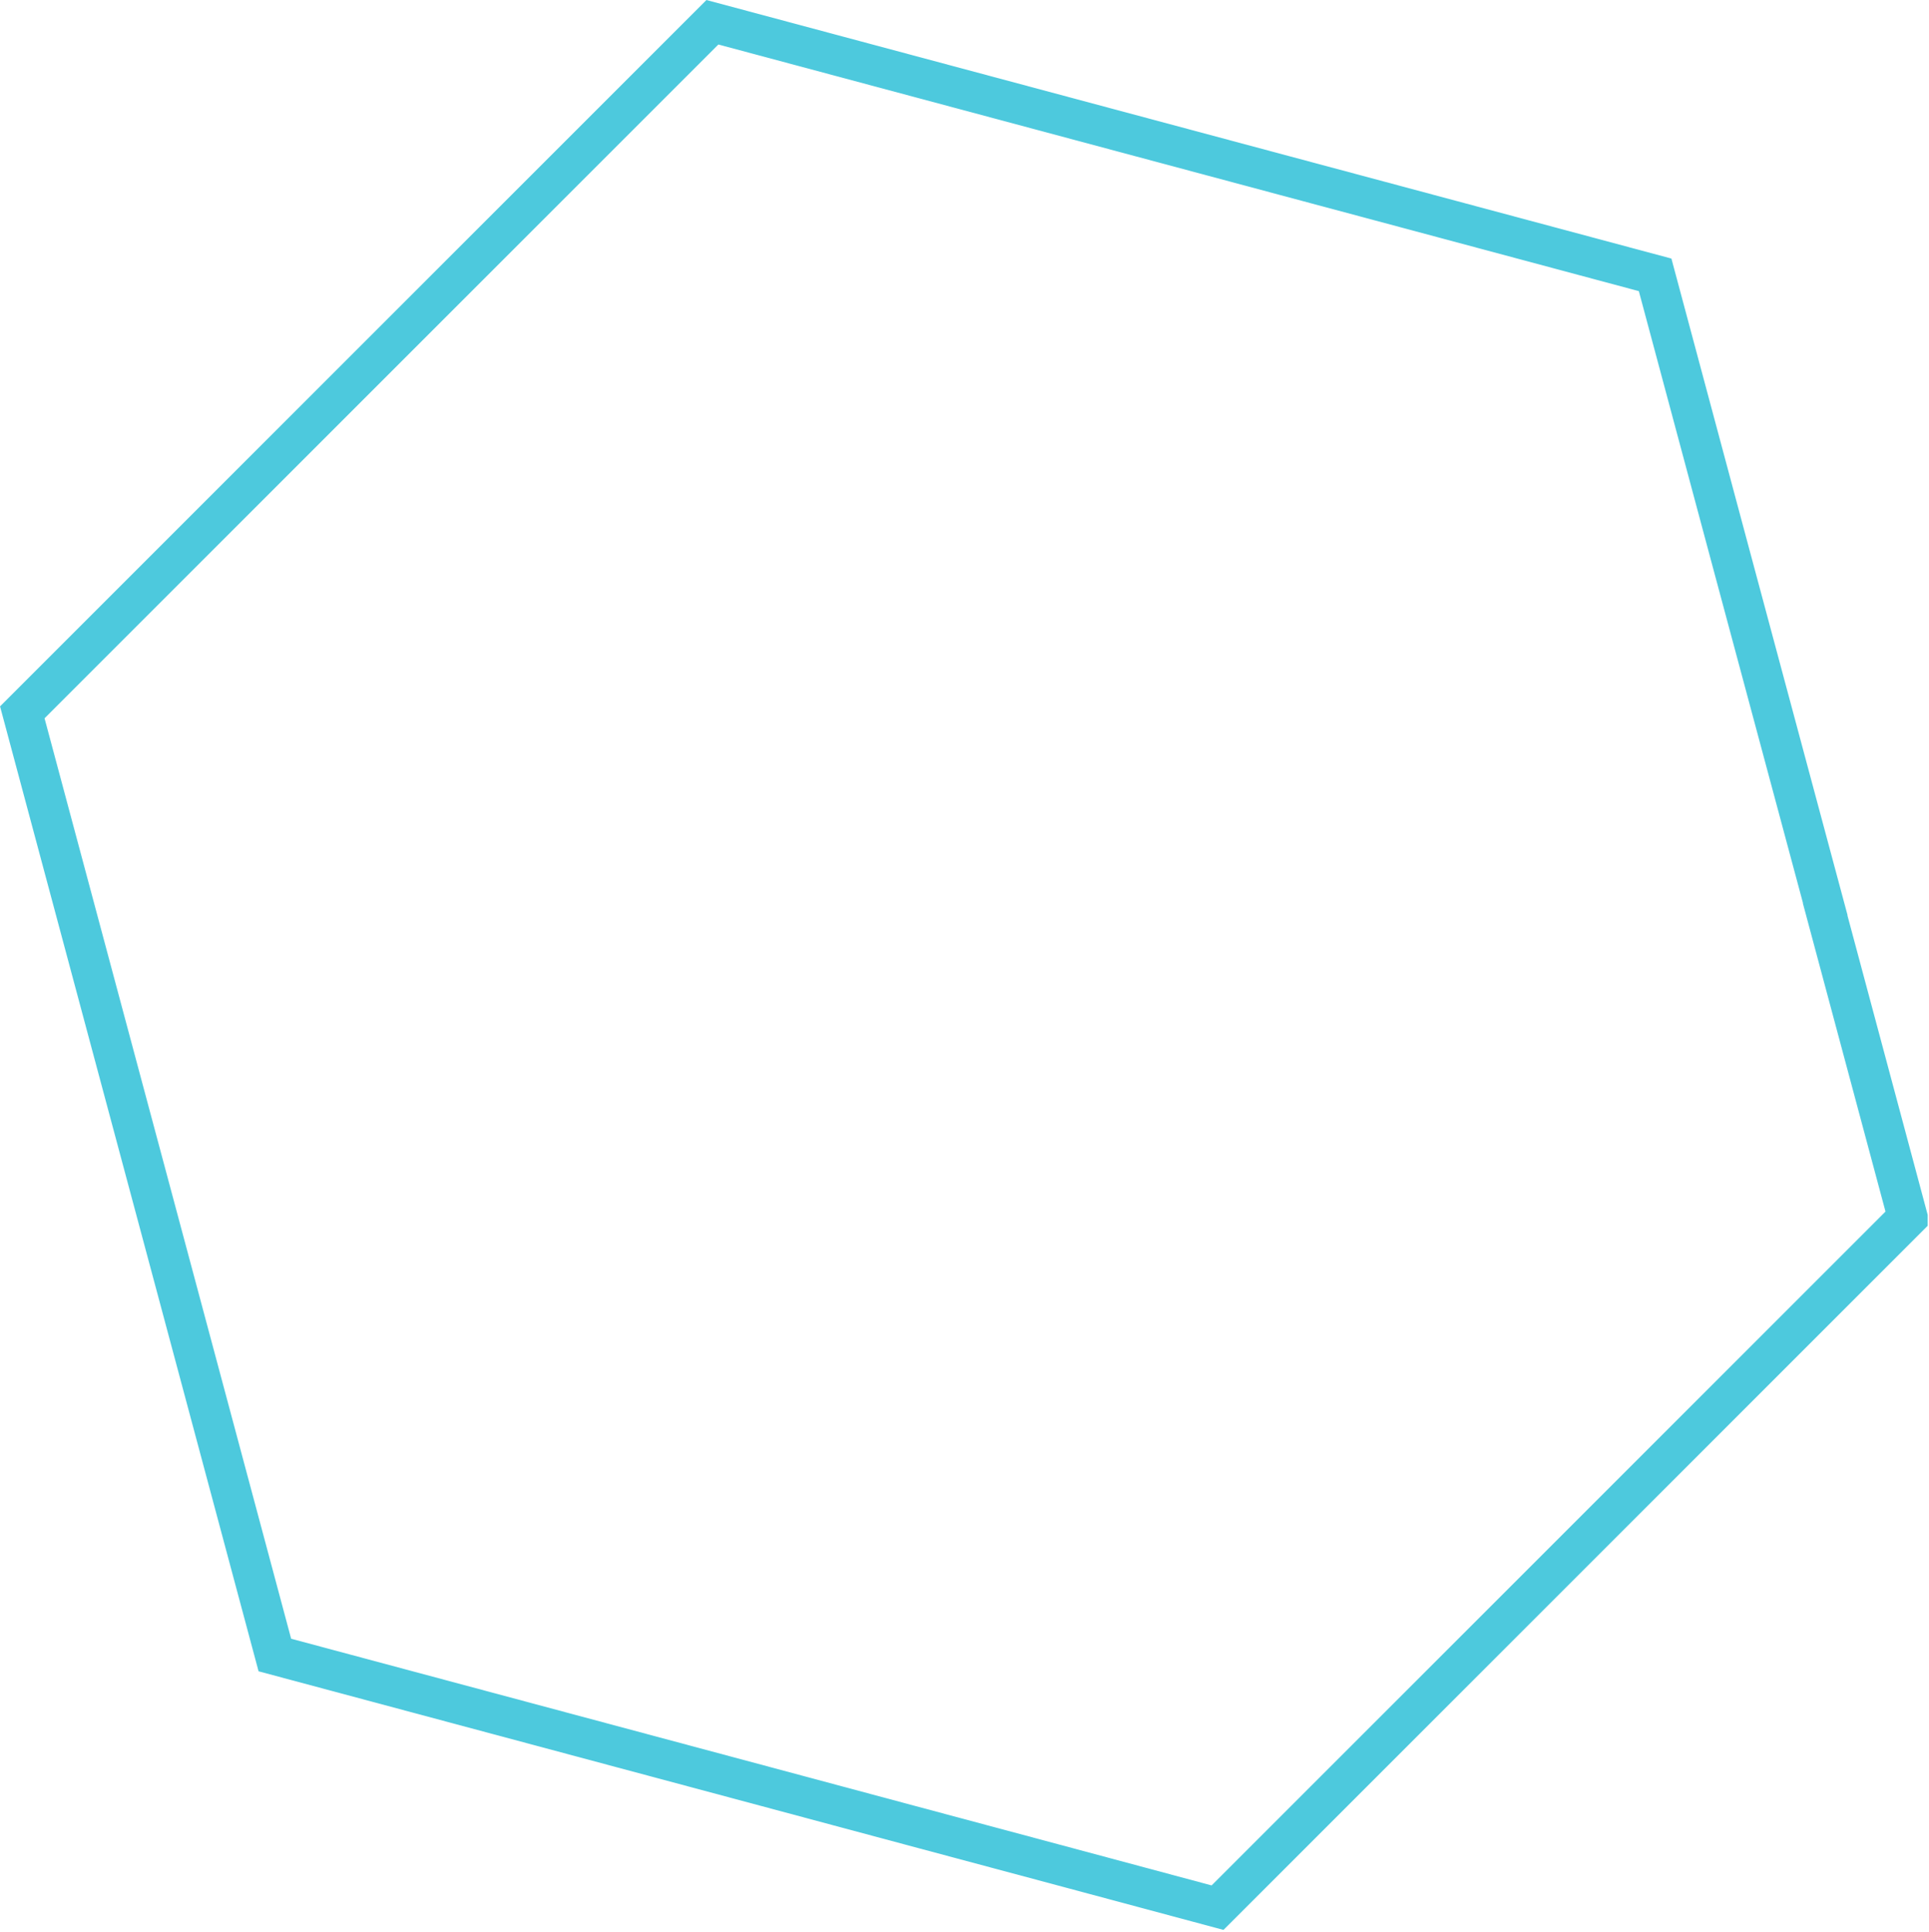 <?xml version="1.0" encoding="UTF-8"?> <!-- Creator: CorelDRAW --> <svg xmlns="http://www.w3.org/2000/svg" xmlns:xlink="http://www.w3.org/1999/xlink" xmlns:xodm="http://www.corel.com/coreldraw/odm/2003" xml:space="preserve" width="12.28mm" height="12.299mm" style="shape-rendering:geometricPrecision; text-rendering:geometricPrecision; image-rendering:optimizeQuality; fill-rule:evenodd; clip-rule:evenodd" viewBox="0 0 428.85 429.53"> <defs> <style type="text/css"> <![CDATA[ .str0 {stroke:#4DC9DD;stroke-width:8.87;stroke-miterlimit:22.926} .fil0 {fill:none} ]]> </style> </defs> <g id="Слой_x0020_1">  <polygon class="fil0 str0" points="4.95,158.38 4.95,158.38 158.38,4.95 285.83,39.1 285.83,39.1 285.83,39.1 285.83,39.1 306.74,44.7 367.97,61.11 384.46,122.65 405.8,202.15 405.77,202.18 411.72,224.38 424.13,270.69 424.13,270.7 424.13,270.7 270.7,424.13 270.69,424.13 270.68,424.14 237.62,415.27 202.15,405.77 170.42,397.26 61.1,367.97 39.16,286.05 "></polygon> </g> </svg> 